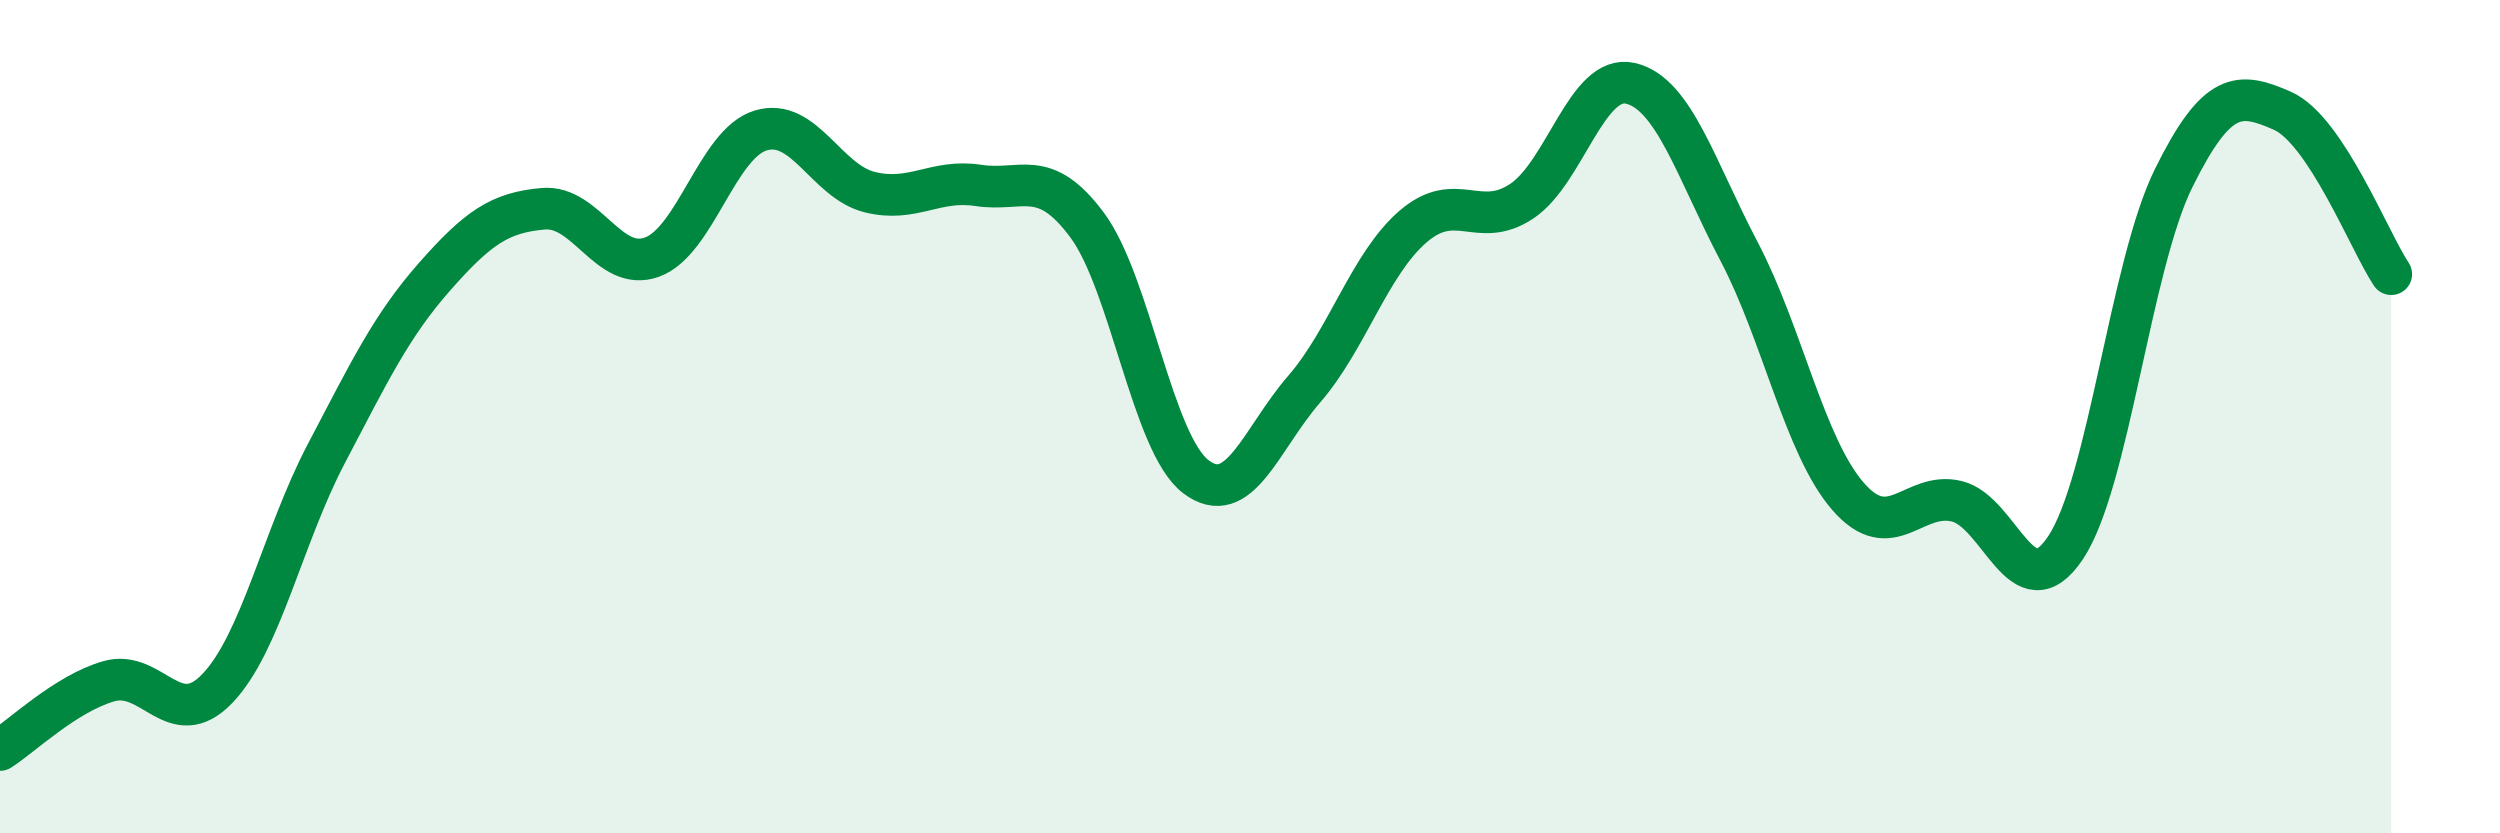 
    <svg width="60" height="20" viewBox="0 0 60 20" xmlns="http://www.w3.org/2000/svg">
      <path
        d="M 0,18 C 0.52,17.67 1.57,16.65 2.61,16.35 C 3.65,16.05 4.18,17.61 5.22,16.52 C 6.26,15.43 6.79,12.87 7.83,10.89 C 8.87,8.91 9.39,7.82 10.43,6.64 C 11.47,5.46 12,5.1 13.04,5.01 C 14.08,4.92 14.61,6.55 15.65,6.17 C 16.69,5.79 17.22,3.44 18.26,3.13 C 19.3,2.82 19.83,4.35 20.87,4.61 C 21.91,4.87 22.44,4.29 23.48,4.45 C 24.52,4.61 25.05,4 26.09,5.4 C 27.13,6.8 27.66,10.65 28.7,11.44 C 29.74,12.23 30.26,10.54 31.3,9.34 C 32.34,8.14 32.87,6.34 33.91,5.44 C 34.95,4.54 35.48,5.52 36.52,4.83 C 37.56,4.14 38.09,1.76 39.13,2 C 40.17,2.24 40.7,4.06 41.74,6.04 C 42.78,8.02 43.31,10.71 44.35,11.91 C 45.39,13.11 45.92,11.78 46.96,12.03 C 48,12.28 48.53,14.7 49.57,13.15 C 50.61,11.6 51.13,6.37 52.17,4.27 C 53.21,2.17 53.74,2.2 54.78,2.66 C 55.82,3.12 56.87,5.8 57.39,6.58L57.39 20L0 20Z"
        fill="#008740"
        opacity="0.1"
        stroke-linecap="round"
        stroke-linejoin="round"
      />
      <path
        d="M 0,18 C 0.52,17.67 1.57,16.65 2.61,16.35 C 3.65,16.05 4.18,17.61 5.22,16.52 C 6.26,15.43 6.79,12.87 7.83,10.89 C 8.87,8.91 9.39,7.82 10.43,6.64 C 11.47,5.46 12,5.1 13.04,5.01 C 14.08,4.92 14.61,6.55 15.65,6.17 C 16.69,5.79 17.22,3.44 18.26,3.13 C 19.3,2.82 19.83,4.35 20.87,4.61 C 21.91,4.87 22.44,4.29 23.48,4.45 C 24.52,4.61 25.05,4 26.09,5.4 C 27.13,6.8 27.66,10.65 28.7,11.44 C 29.74,12.23 30.26,10.54 31.3,9.34 C 32.34,8.14 32.87,6.34 33.91,5.44 C 34.95,4.54 35.48,5.52 36.52,4.83 C 37.56,4.14 38.09,1.76 39.13,2 C 40.17,2.24 40.7,4.06 41.74,6.04 C 42.78,8.02 43.31,10.71 44.35,11.91 C 45.39,13.11 45.92,11.78 46.96,12.03 C 48,12.28 48.53,14.7 49.57,13.15 C 50.61,11.6 51.13,6.37 52.17,4.27 C 53.21,2.17 53.74,2.2 54.78,2.66 C 55.82,3.12 56.87,5.8 57.39,6.58"
        stroke="#008740"
        stroke-width="1"
        fill="none"
        stroke-linecap="round"
        stroke-linejoin="round"
      />
    </svg>
  